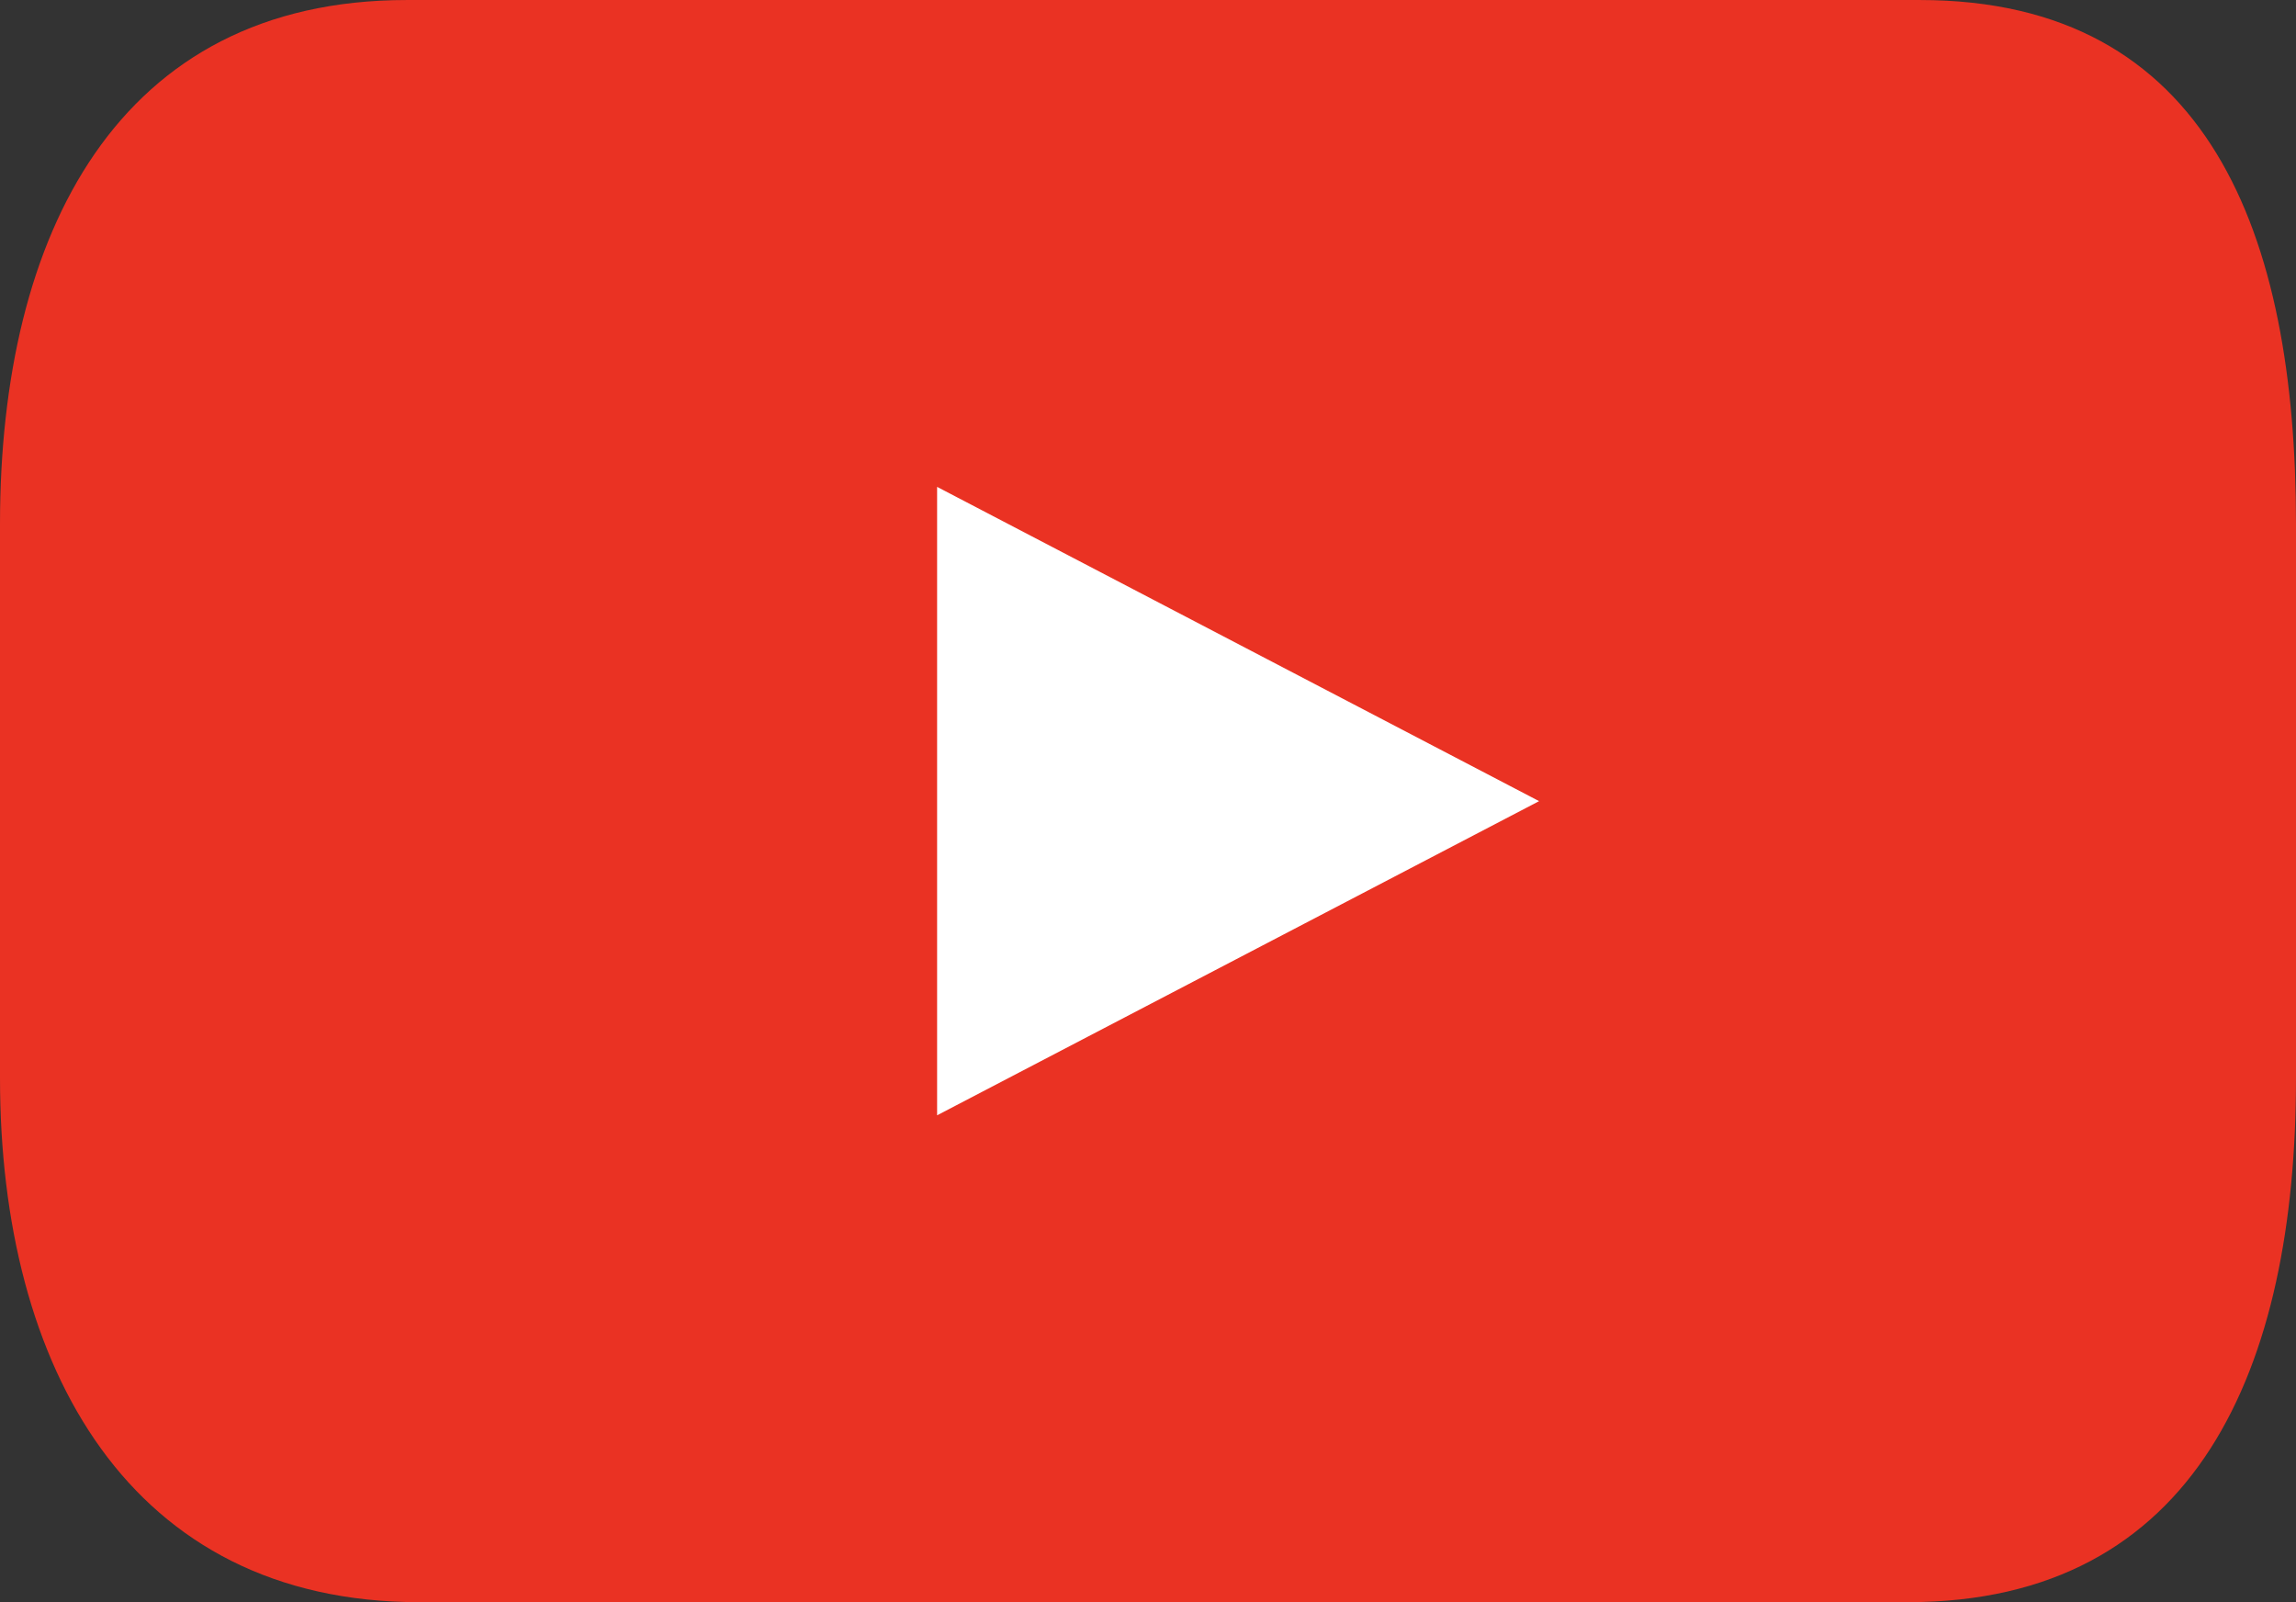 <svg xmlns="http://www.w3.org/2000/svg" width="140.001" height="97.675" viewBox="0 0 140.001 97.675"><rect x="0" y="0" width="140.001" height="97.675" fill="#333333" stroke="none"/><defs><style>.a{fill:#fff;}.b{fill:#ea3223;}</style></defs><g transform="translate(0 0.001)"><rect class="a" width="63.069" height="56.762" transform="translate(40.206 22.862)"/><path class="b" d="M117.074,0H24.8C7.164,0,0,14.3,0,31.943V65.727C0,83.372,7.916,97.674,25.561,97.674H116.33c17.636,0,23.671-14.3,23.671-31.948V31.943C140,14.3,134.719,0,117.074,0M57.141,67.993V29.681L93.848,48.84Z"/></g></svg>